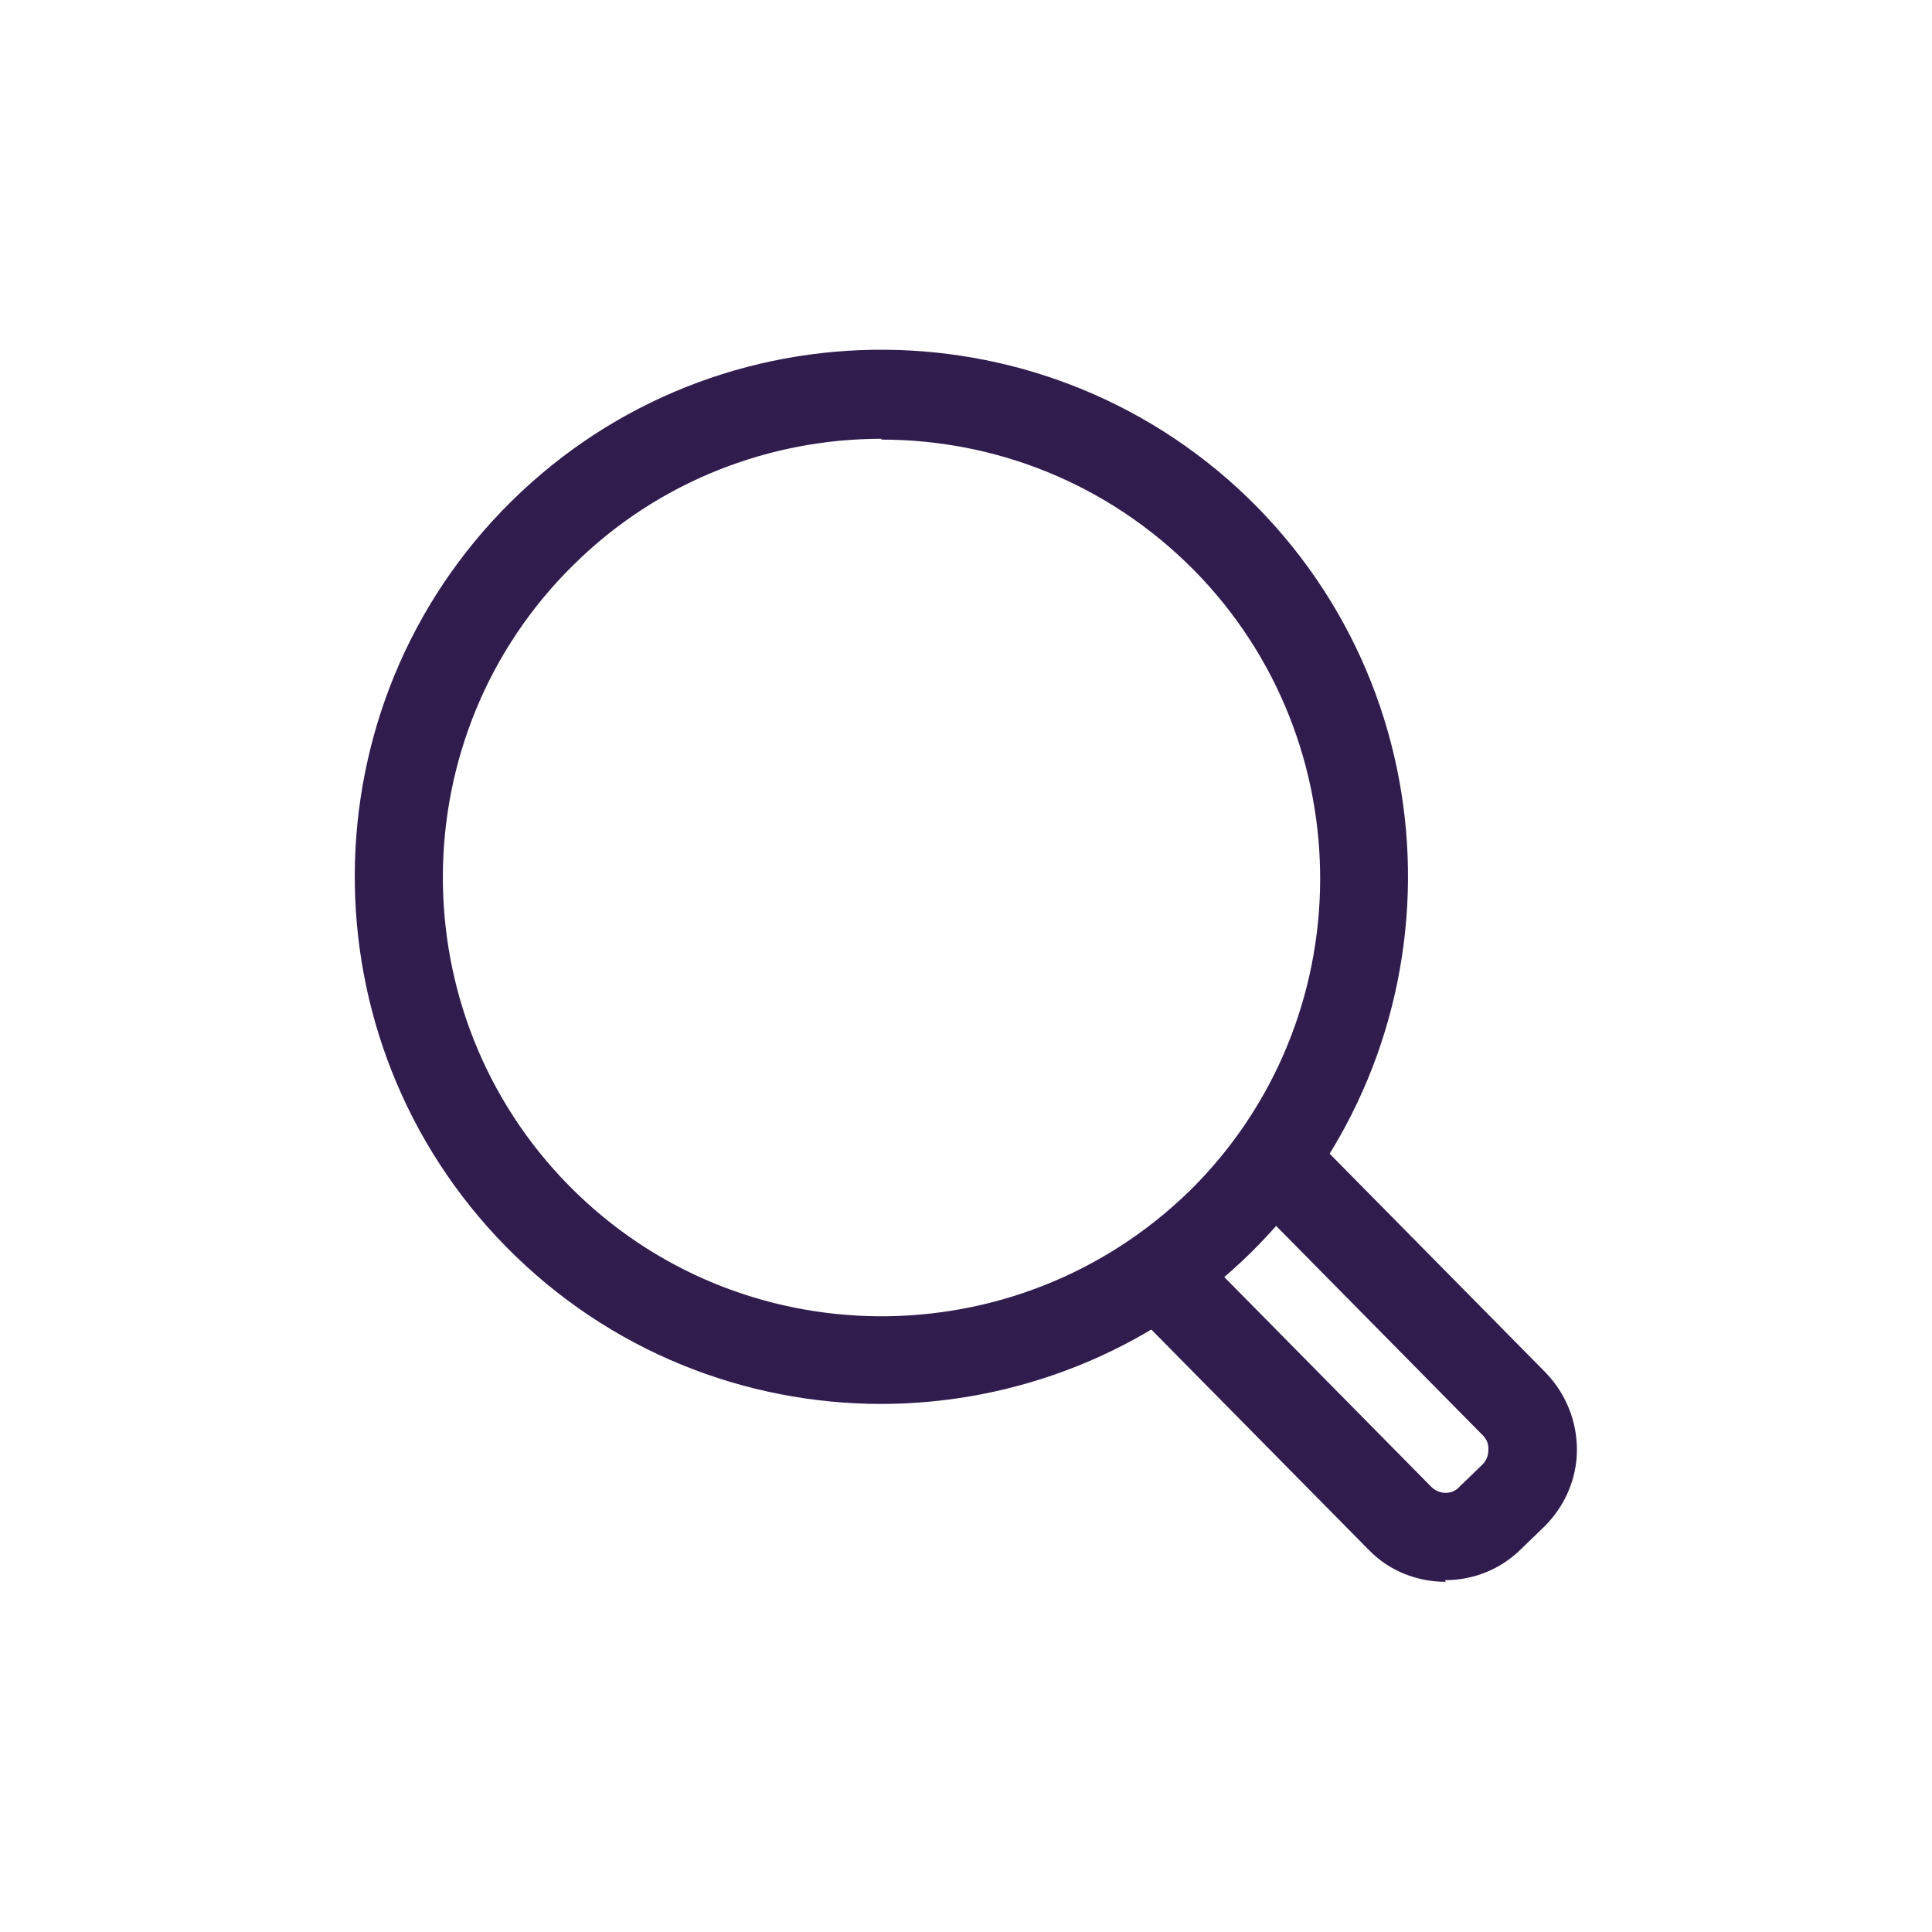 <?xml version="1.0" encoding="UTF-8"?> <svg xmlns="http://www.w3.org/2000/svg" viewBox="0 0 100 100" fill-rule="evenodd"><path d="m45.625 72.668c-7.043 0-14.082-2.707-19.418-8.125-10.543-10.707-10.457-28 0.25-38.582 10.707-10.582 28-10.457 38.582 0.25 10.582 10.75 10.418 28.043-0.293 38.625l-1.625-1.625 1.625 1.625c-5.293 5.207-12.25 7.832-19.168 7.832zm0-49.957c-5.75 0-11.543 2.168-15.957 6.543-8.918 8.793-9 23.207-0.207 32.125 8.793 8.918 23.168 9 32.125 0.25 8.918-8.793 9-23.207 0.207-32.125-4.457-4.5-10.293-6.75-16.168-6.75z" fill="#311c4e"></path><path d="m74.832 81.875c-1.457 0-2.918-0.543-4-1.668l-12.293-12.457c-0.875-0.918-0.875-2.332 0-3.25 0.918-0.875 2.332-0.875 3.25 0l12.293 12.457c0.418 0.418 1.082 0.418 1.457 0l1.207-1.168c0.25-0.25 0.293-0.582 0.293-0.75 0-0.168 0-0.457-0.293-0.75l-12.293-12.457c-0.875-0.918-0.875-2.332 0-3.25 0.918-0.875 2.332-0.875 3.25 0l12.293 12.457c1.043 1.082 1.625 2.5 1.625 4s-0.625 2.918-1.668 3.957l-1.207 1.168c-1.082 1.082-2.5 1.625-3.957 1.625z" fill="#311c4e"></path></svg> 